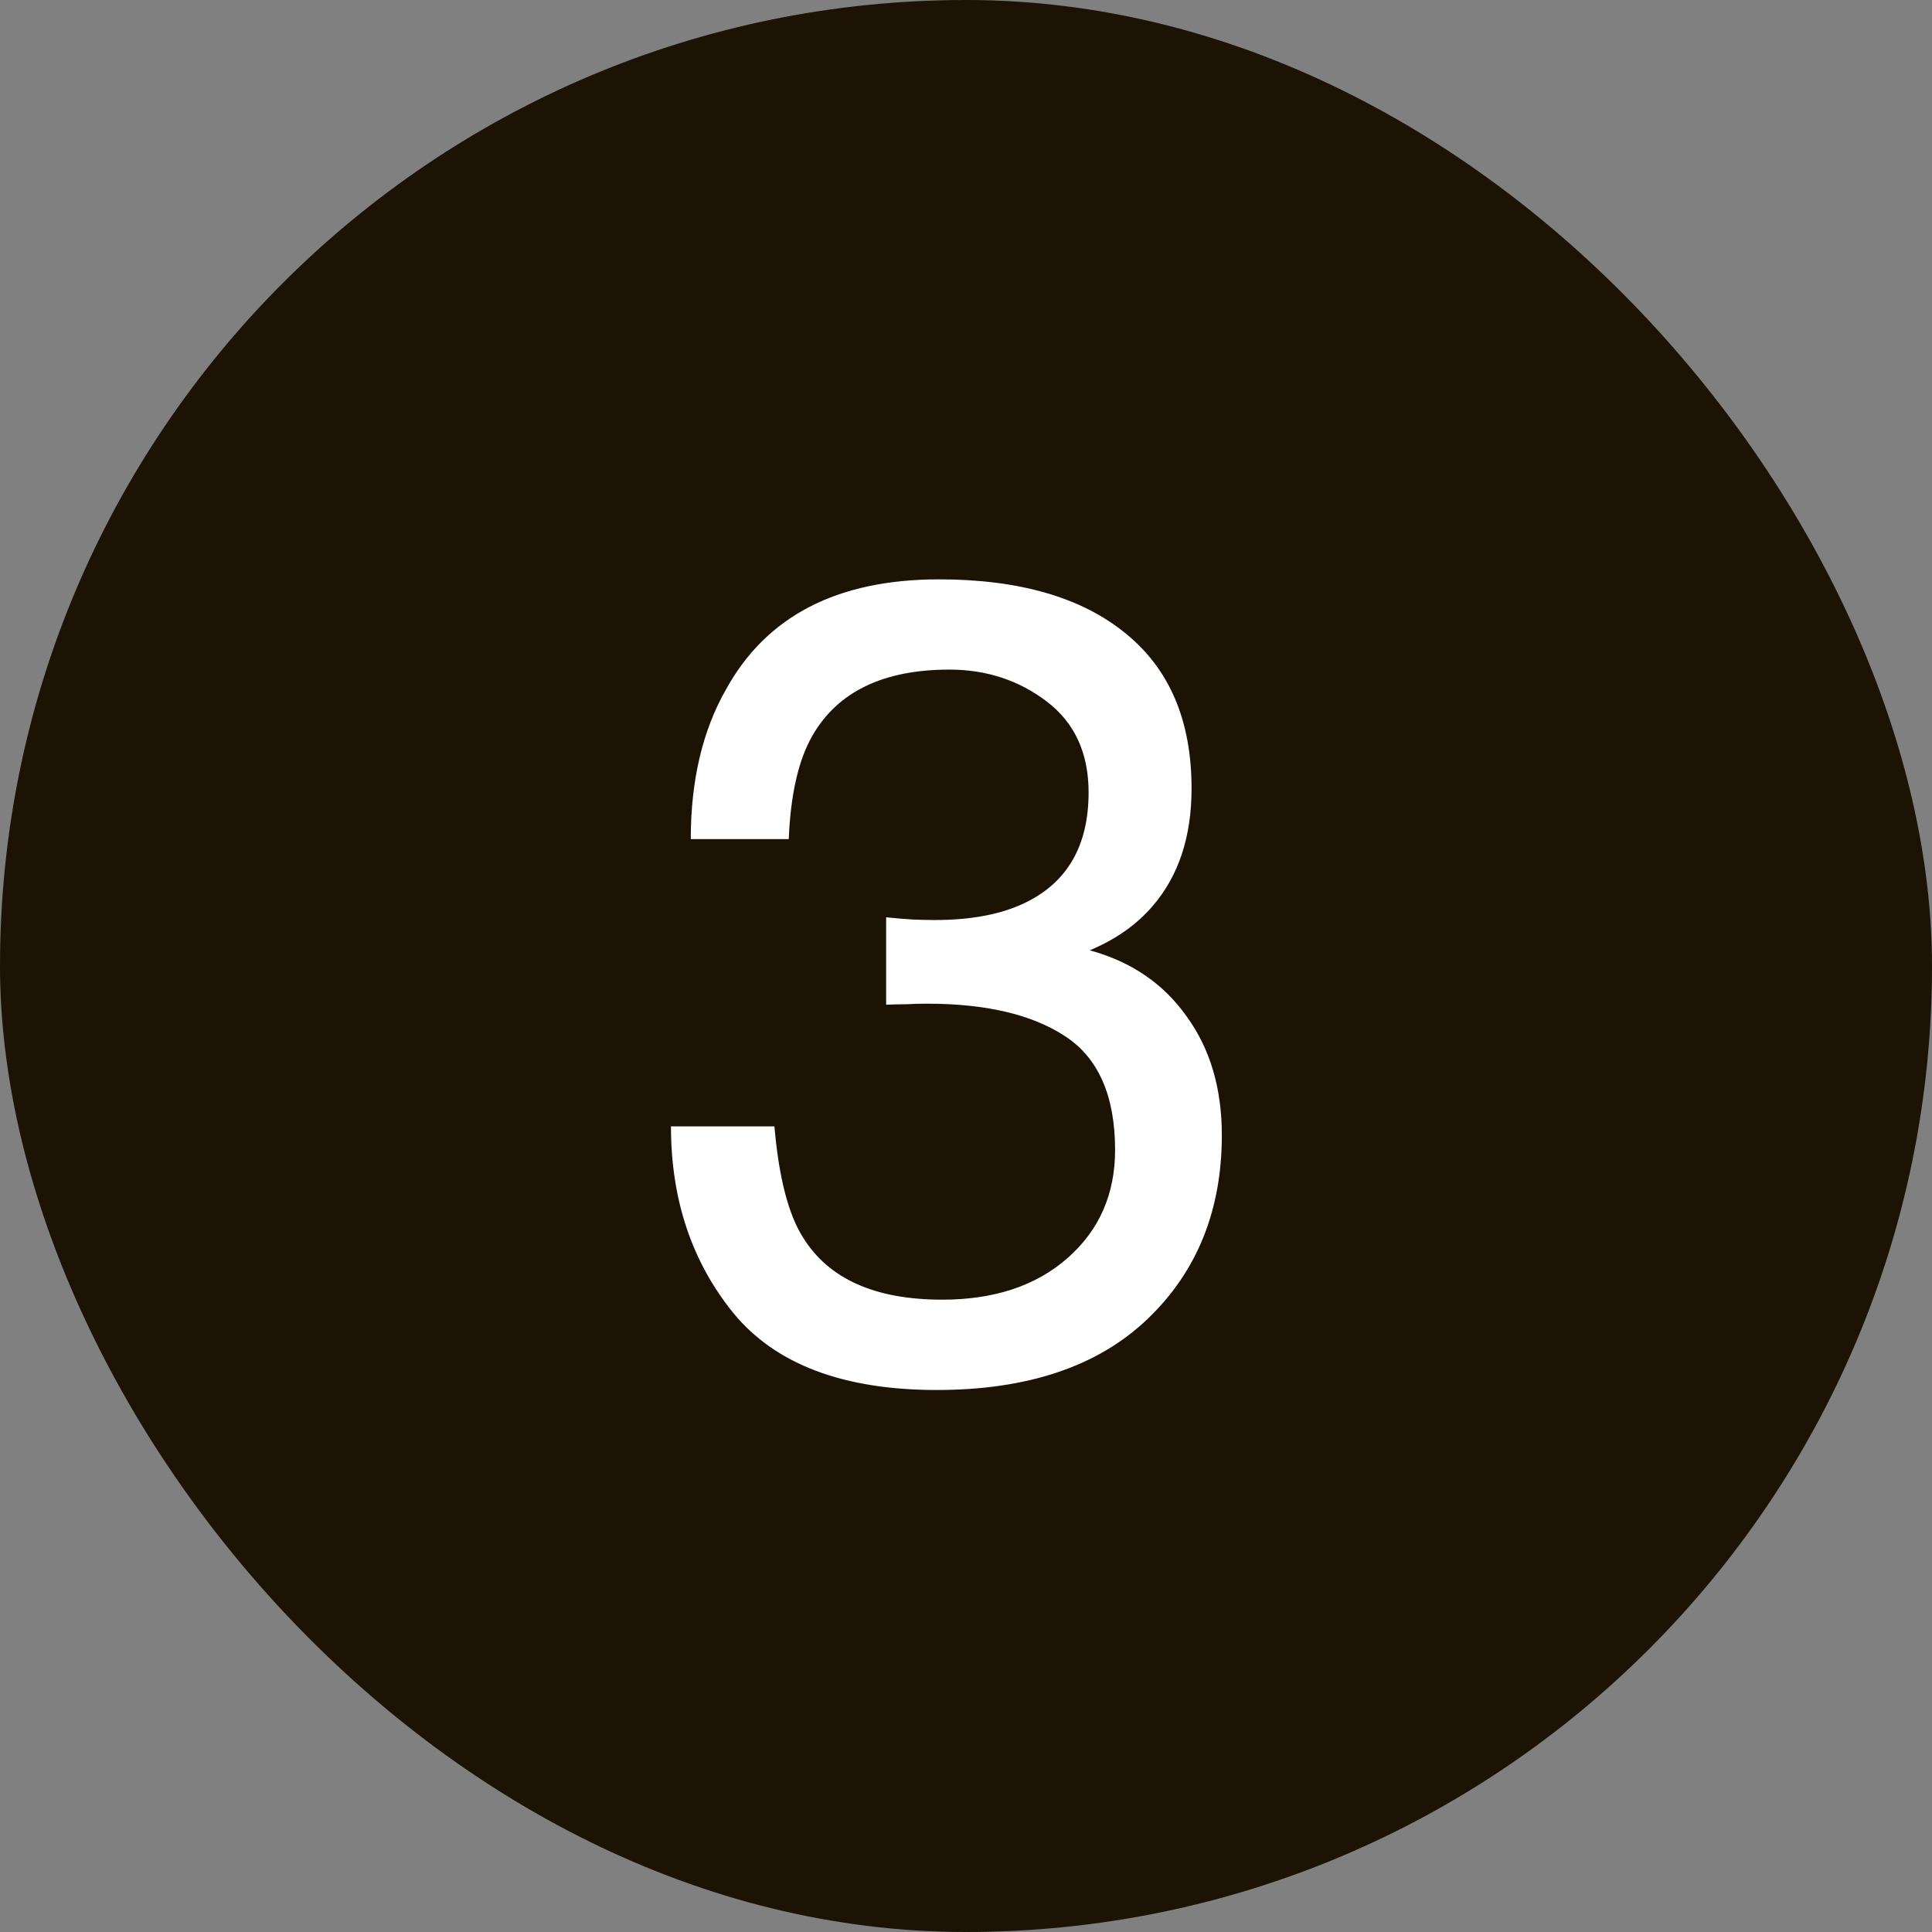 <svg xmlns="http://www.w3.org/2000/svg" width="24" height="24" viewBox="0 0 24 24" fill="none">
  <rect x="0" y="0" width="24" height="24" fill="#808080" stroke="none"/>
  <rect width="24" height="24" rx="12" fill="#1C1305"></rect>
  <path d="M11.637 17.267C10.479 17.267 9.638 16.95 9.114 16.316C8.595 15.678 8.335 14.904 8.335 13.992H9.62C9.675 14.626 9.793 15.086 9.976 15.373C10.295 15.888 10.871 16.145 11.705 16.145C12.352 16.145 12.872 15.972 13.264 15.626C13.656 15.28 13.852 14.833 13.852 14.286C13.852 13.612 13.644 13.14 13.229 12.871C12.819 12.602 12.247 12.468 11.514 12.468C11.432 12.468 11.347 12.47 11.261 12.475C11.179 12.475 11.094 12.477 11.008 12.481V11.395C11.135 11.408 11.242 11.417 11.329 11.422C11.416 11.426 11.509 11.429 11.609 11.429C12.07 11.429 12.448 11.356 12.744 11.21C13.264 10.955 13.523 10.499 13.523 9.843C13.523 9.355 13.35 8.979 13.004 8.715C12.658 8.451 12.254 8.318 11.794 8.318C10.974 8.318 10.406 8.592 10.092 9.139C9.919 9.439 9.821 9.868 9.798 10.424H8.581C8.581 9.695 8.727 9.075 9.019 8.564C9.52 7.653 10.402 7.197 11.664 7.197C12.662 7.197 13.435 7.421 13.981 7.867C14.528 8.309 14.802 8.952 14.802 9.795C14.802 10.396 14.64 10.884 14.316 11.258C14.116 11.49 13.856 11.672 13.537 11.805C14.052 11.946 14.453 12.219 14.74 12.625C15.032 13.026 15.178 13.518 15.178 14.102C15.178 15.036 14.87 15.797 14.255 16.385C13.64 16.973 12.767 17.267 11.637 17.267Z" fill="white"></path>
</svg>
